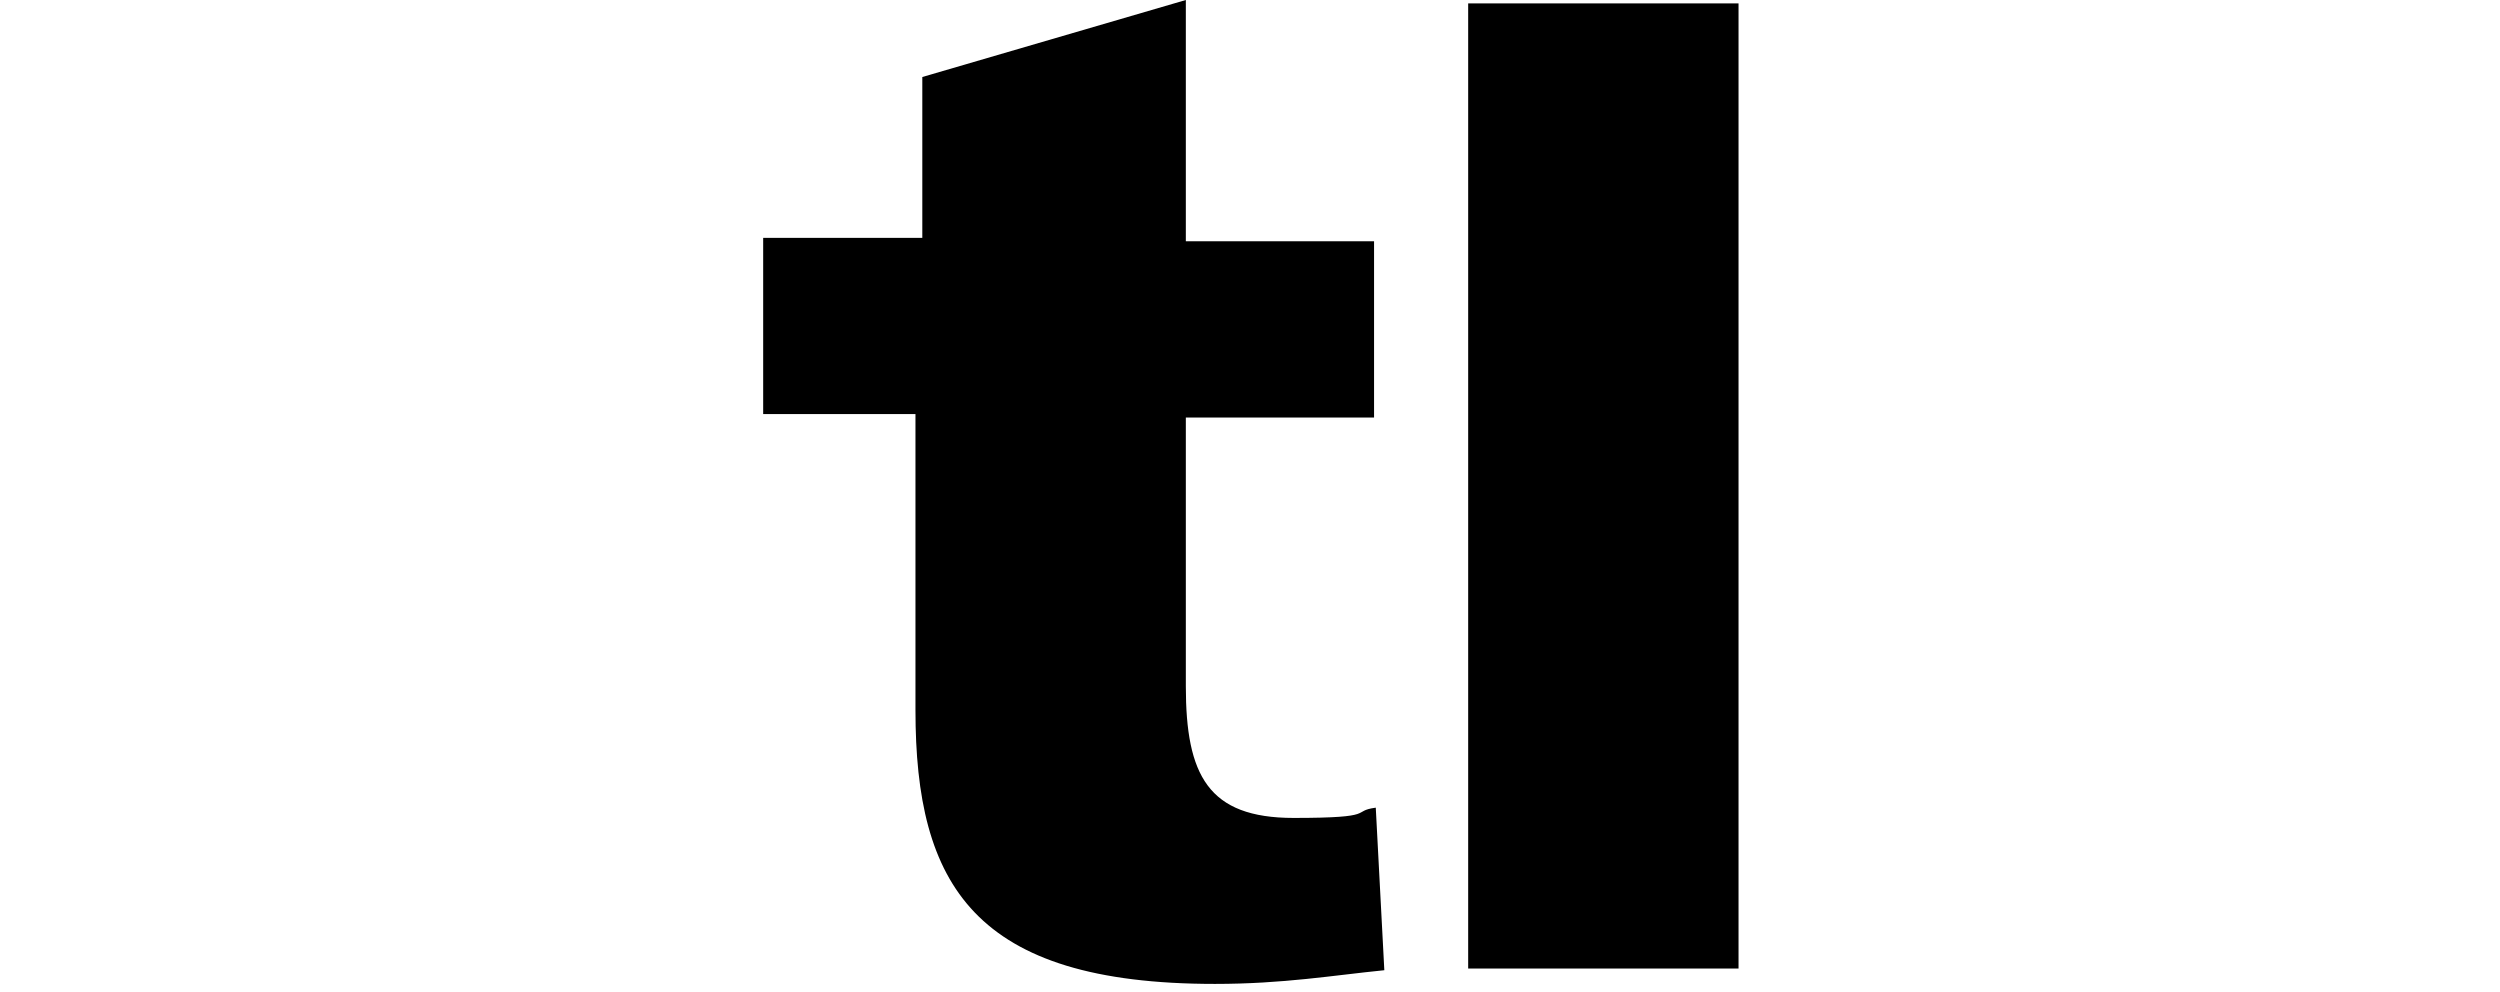 <?xml version="1.0" encoding="UTF-8"?>
<svg xmlns="http://www.w3.org/2000/svg" version="1.1" viewBox="0 0 146.1 58">
  <!-- Generator: Adobe Illustrator 28.7.1, SVG Export Plug-In . SVG Version: 1.2.0 Build 142)  -->
  <g>
    <g id="Calque_1">
      <g id="Calque_1-2" data-name="Calque_1">
        <path d="M101.6.2h-15.8v56.4h15.8V.2ZM80.4,47.2l.5,9.5c-3,.3-5.9.8-9.9.8-14.1,0-17.5-5.8-17.5-16v-17.3h-8.9v-10.3h9.3V4.5L69.3,0v14.1h11v10.3h-11v15.7c0,5.2,1.3,7.7,6.3,7.7s3.3-.4,4.8-.6Z"/>
      </g>
    </g>
  </g>
</svg>